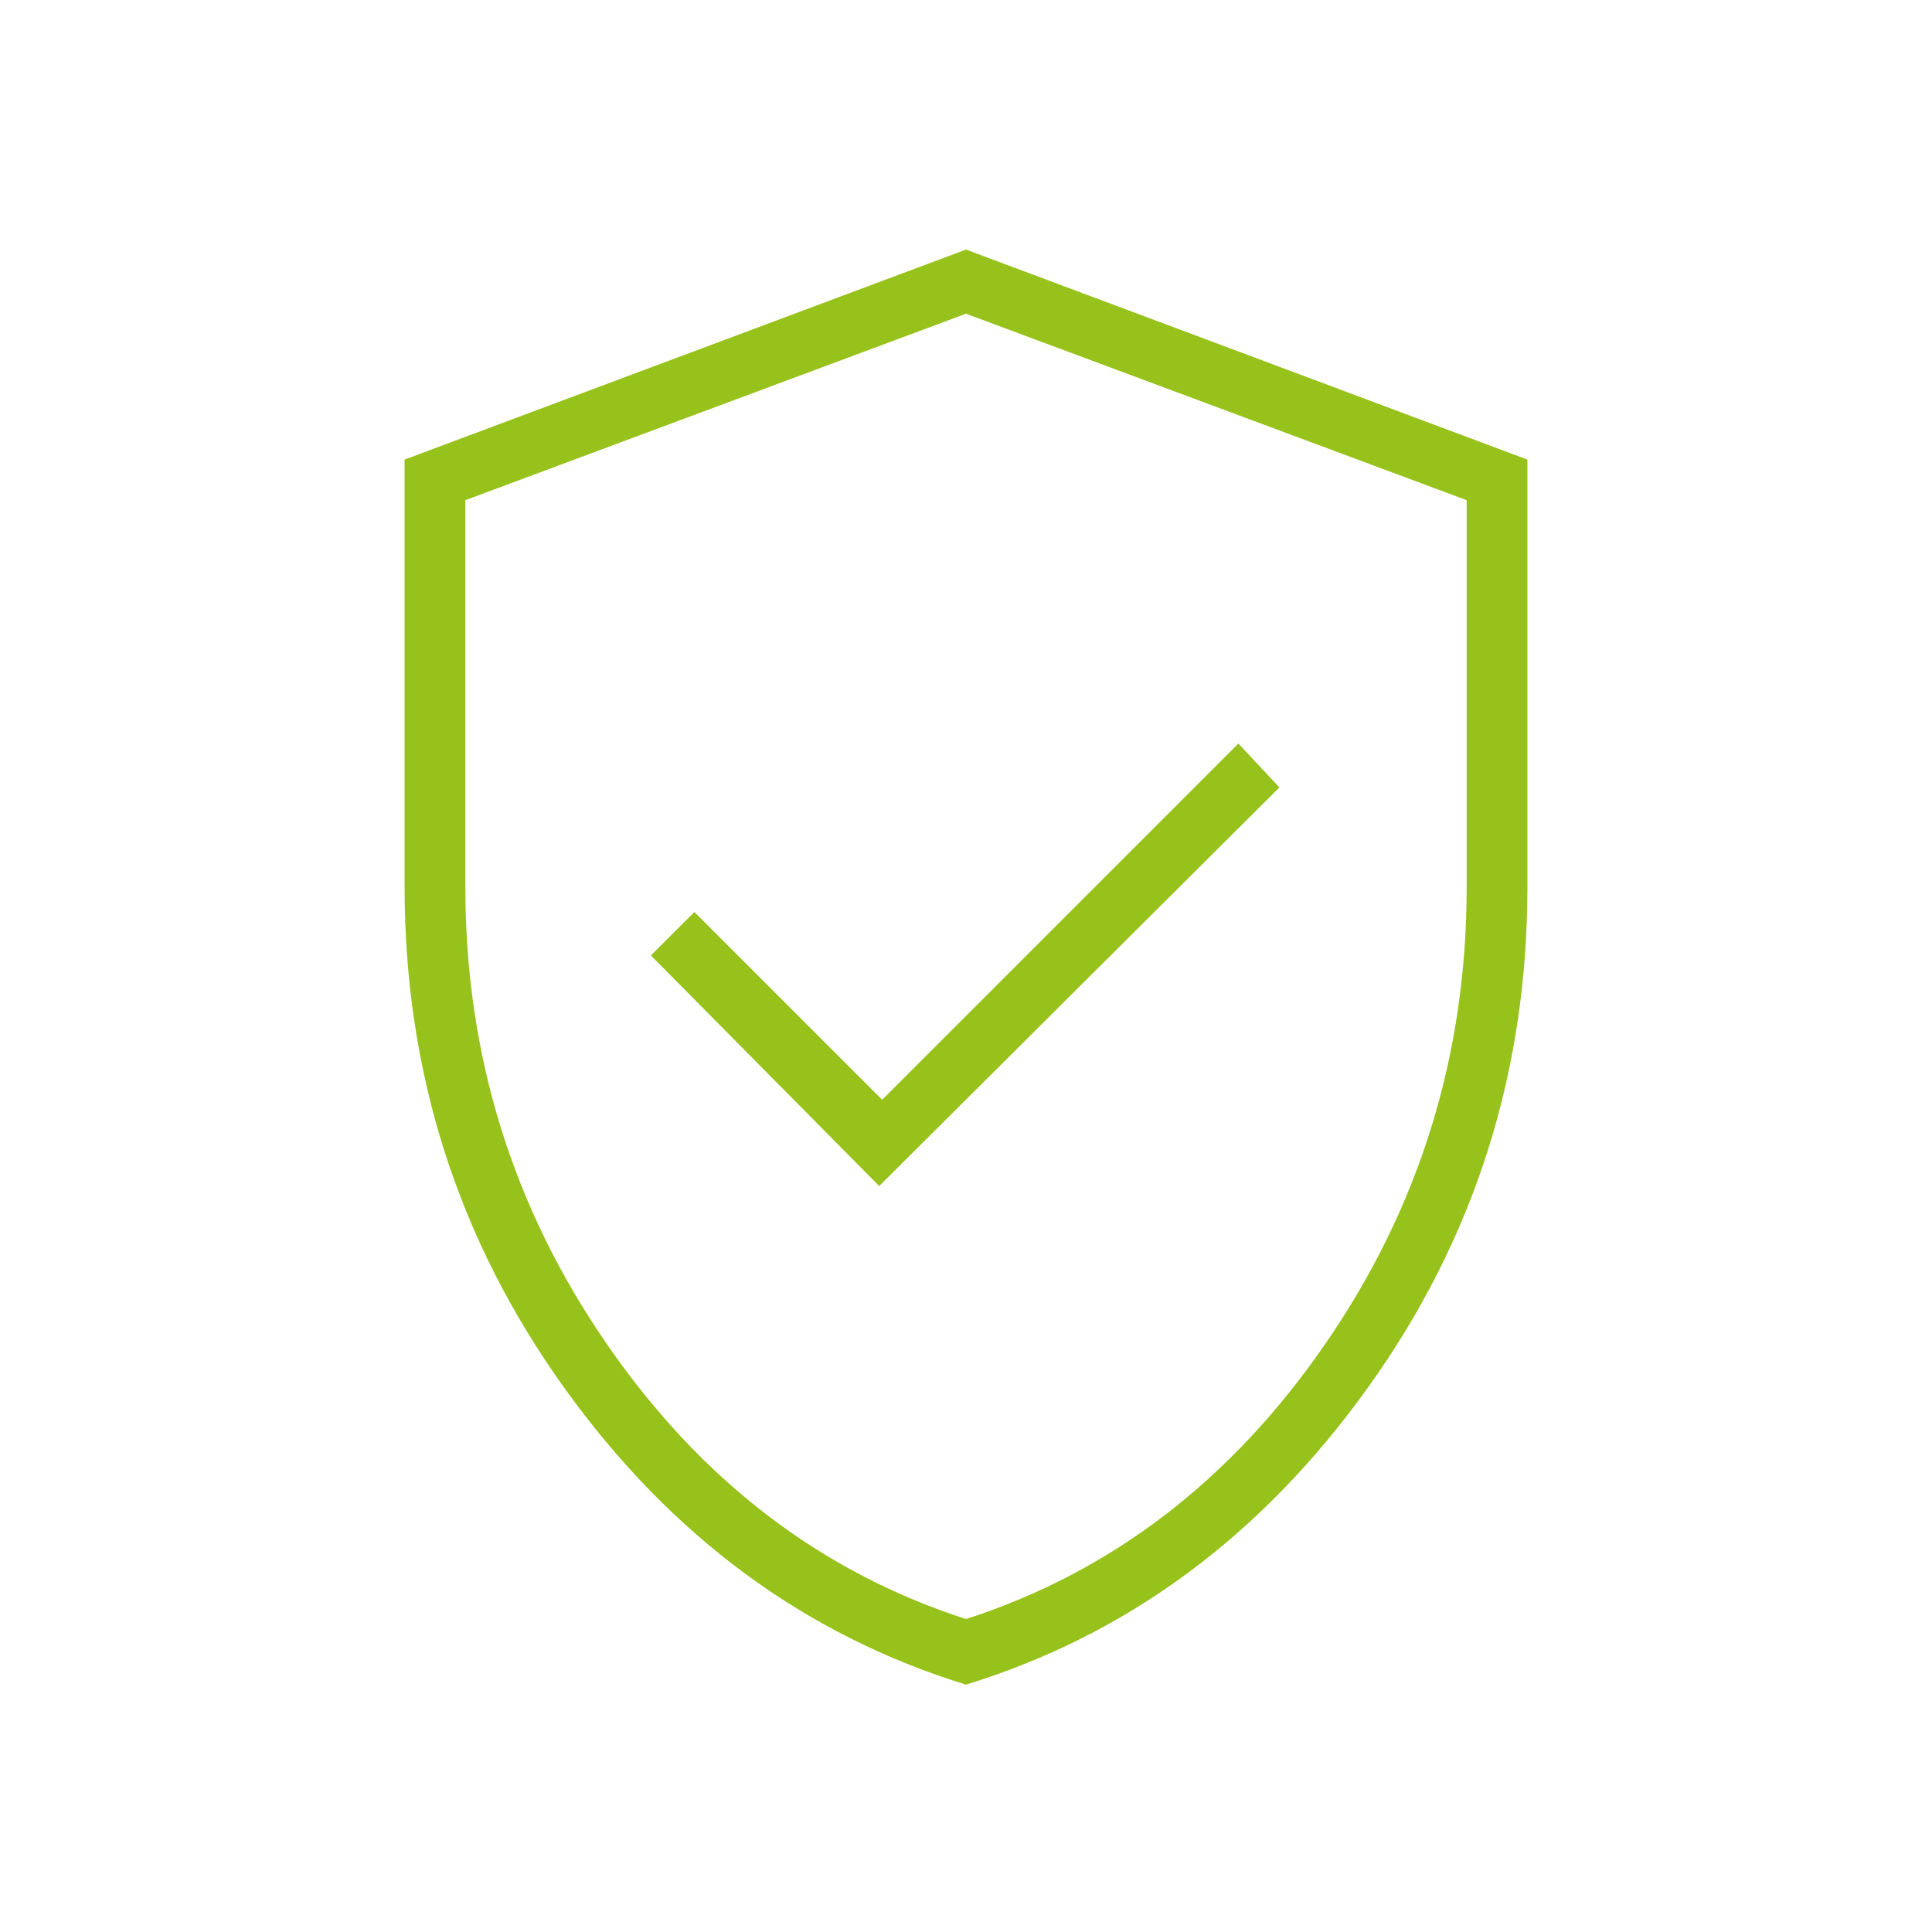 <svg xmlns="http://www.w3.org/2000/svg" width="48" height="48" viewBox="0 0 48 48" fill="none"><mask id="mask0_16_117" style="mask-type:alpha" maskUnits="userSpaceOnUse" x="0" y="0" width="48" height="48"><rect width="48" height="48" fill="#D9D9D9"></rect></mask><g mask="url(#mask0_16_117)"><path d="M21.844 29.467L31.787 19.563L30.767 18.473L21.917 27.323L17.252 22.658L16.171 23.738L21.844 29.467ZM24 41.854C19.988 40.62 16.66 38.161 14.017 34.478C11.374 30.794 10.052 26.648 10.052 22.04V11.418L24 6.2L37.948 11.418V22.04C37.948 26.648 36.627 30.794 33.983 34.478C31.34 38.161 28.012 40.62 24 41.854ZM24 40.225C27.617 39.056 30.595 36.775 32.932 33.38C35.27 29.986 36.439 26.207 36.439 22.042V12.427L24 7.794L11.562 12.427V22.042C11.562 26.207 12.73 29.986 15.068 33.38C17.406 36.775 20.383 39.056 24 40.225Z" fill="#97C21B"></path></g></svg>
